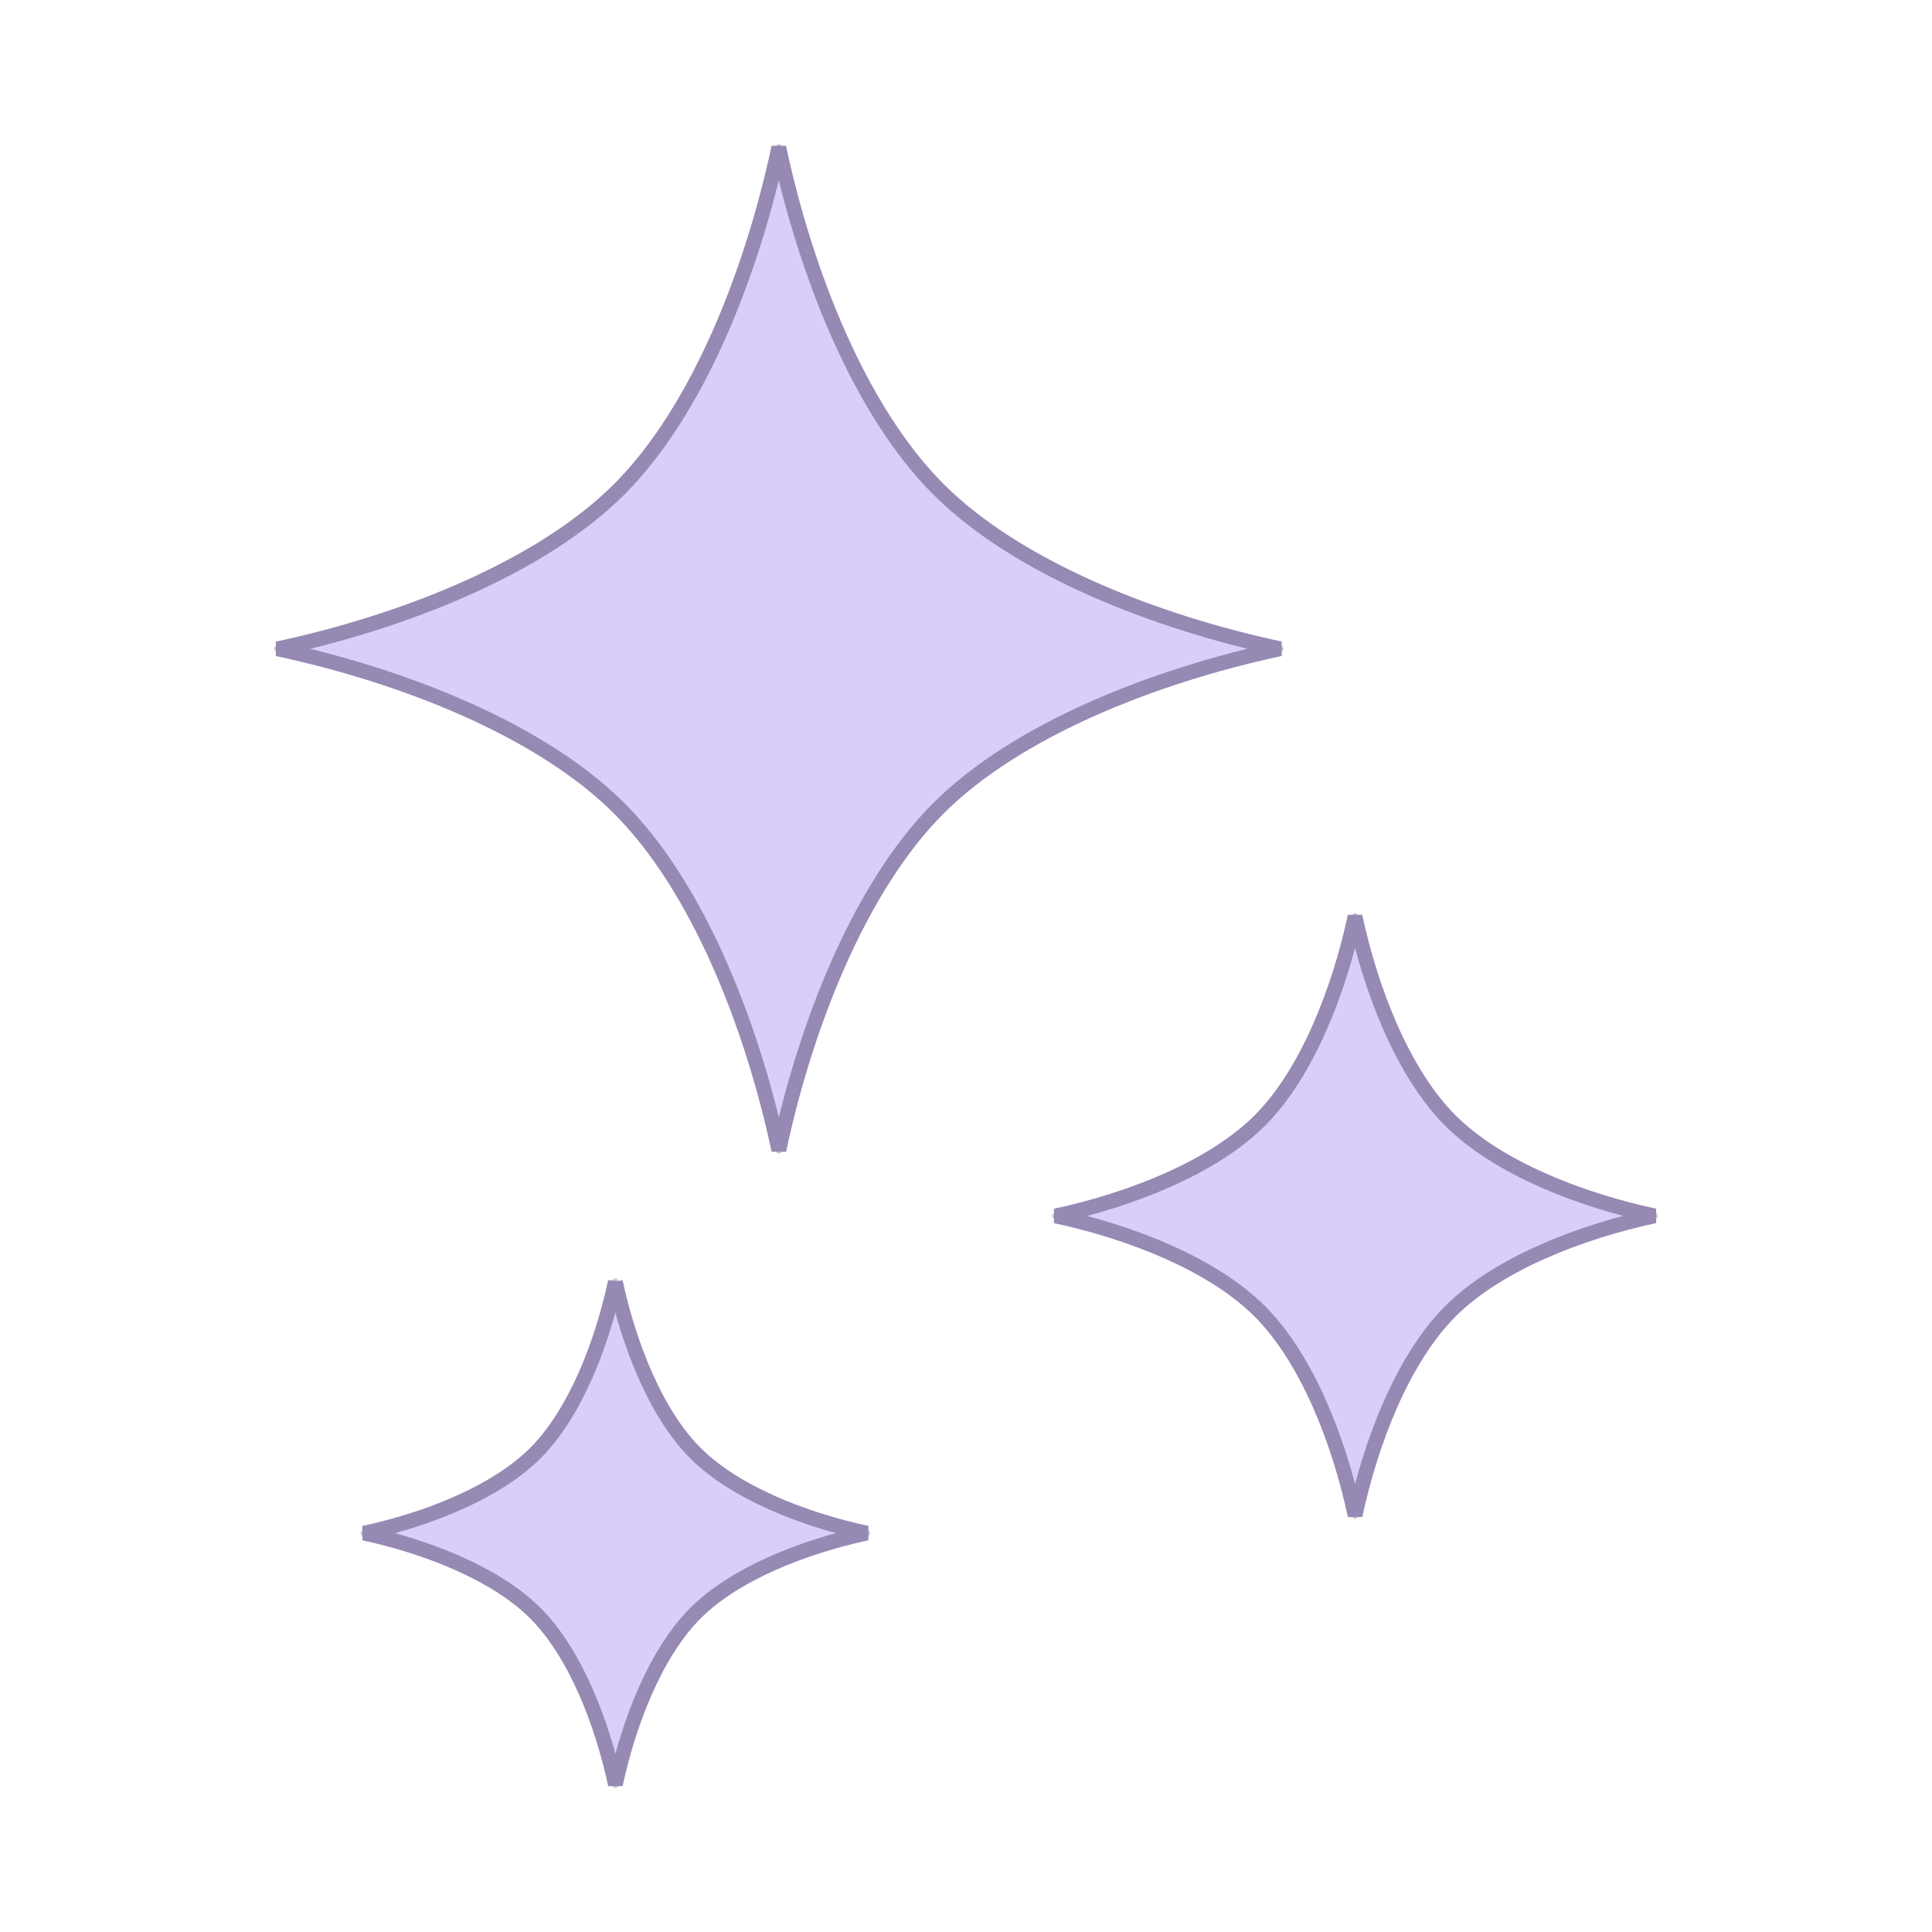 <svg height="193" width="193" version="1.1" id="_x32_" xmlns="http://www.w3.org/2000/svg" viewBox="-46.08 -46.08 604.16 604.16" xml:space="preserve" fill="#9689b3" stroke="#9689b3" stroke-width="4.608"><g id="SVGRepo_tracerCarrier" stroke-linecap="round" stroke-linejoin="round" stroke="#CCC" stroke-width="2.048"><style>.st0{fill:#dacdf9}</style><path class="st0" d="M247.355 106.9C222.705 82.241 205.833 39.18 197.46 0c-8.386 39.188-25.24 82.258-49.899 106.917-24.65 24.642-67.724 41.514-106.896 49.904 39.188 8.373 82.254 25.235 106.904 49.895 24.65 24.65 41.522 67.72 49.908 106.9 8.373-39.188 25.24-82.258 49.886-106.917 24.65-24.65 67.724-41.514 106.896-49.904-39.179-8.373-82.245-25.244-106.904-49.895zM407.471 304.339c-14.714-14.721-24.81-40.46-29.812-63.864-5.011 23.404-15.073 49.142-29.803 63.872-14.73 14.714-40.464 24.801-63.864 29.812 23.408 5.01 49.134 15.081 63.864 29.811 14.73 14.722 24.81 40.46 29.82 63.864 5.001-23.413 15.081-49.142 29.802-63.872 14.722-14.722 40.46-24.802 63.856-29.82-23.395-5.002-49.133-15.081-63.863-29.803zM146.352 354.702c-4.207 19.648-12.655 41.263-25.019 53.626-12.362 12.354-33.968 20.82-53.613 25.027 19.645 4.216 41.251 12.656 53.613 25.027 12.364 12.362 20.829 33.96 25.036 53.618 4.203-19.658 12.655-41.255 25.023-53.626 12.354-12.362 33.964-20.82 53.605-25.035-19.64-4.2-41.251-12.656-53.613-25.019-12.36-12.354-20.829-33.969-25.032-53.618z"/></g><g id="SVGRepo_iconCarrier"><path class="st0" d="M247.355 106.9C222.705 82.241 205.833 39.18 197.46 0c-8.386 39.188-25.24 82.258-49.899 106.917-24.65 24.642-67.724 41.514-106.896 49.904 39.188 8.373 82.254 25.235 106.904 49.895 24.65 24.65 41.522 67.72 49.908 106.9 8.373-39.188 25.24-82.258 49.886-106.917 24.65-24.65 67.724-41.514 106.896-49.904-39.179-8.373-82.245-25.244-106.904-49.895zM407.471 304.339c-14.714-14.721-24.81-40.46-29.812-63.864-5.011 23.404-15.073 49.142-29.803 63.872-14.73 14.714-40.464 24.801-63.864 29.812 23.408 5.01 49.134 15.081 63.864 29.811 14.73 14.722 24.81 40.46 29.82 63.864 5.001-23.413 15.081-49.142 29.802-63.872 14.722-14.722 40.46-24.802 63.856-29.82-23.395-5.002-49.133-15.081-63.863-29.803zM146.352 354.702c-4.207 19.648-12.655 41.263-25.019 53.626-12.362 12.354-33.968 20.82-53.613 25.027 19.645 4.216 41.251 12.656 53.613 25.027 12.364 12.362 20.829 33.96 25.036 53.618 4.203-19.658 12.655-41.255 25.023-53.626 12.354-12.362 33.964-20.82 53.605-25.035-19.64-4.2-41.251-12.656-53.613-25.019-12.36-12.354-20.829-33.969-25.032-53.618z"/></g></svg>